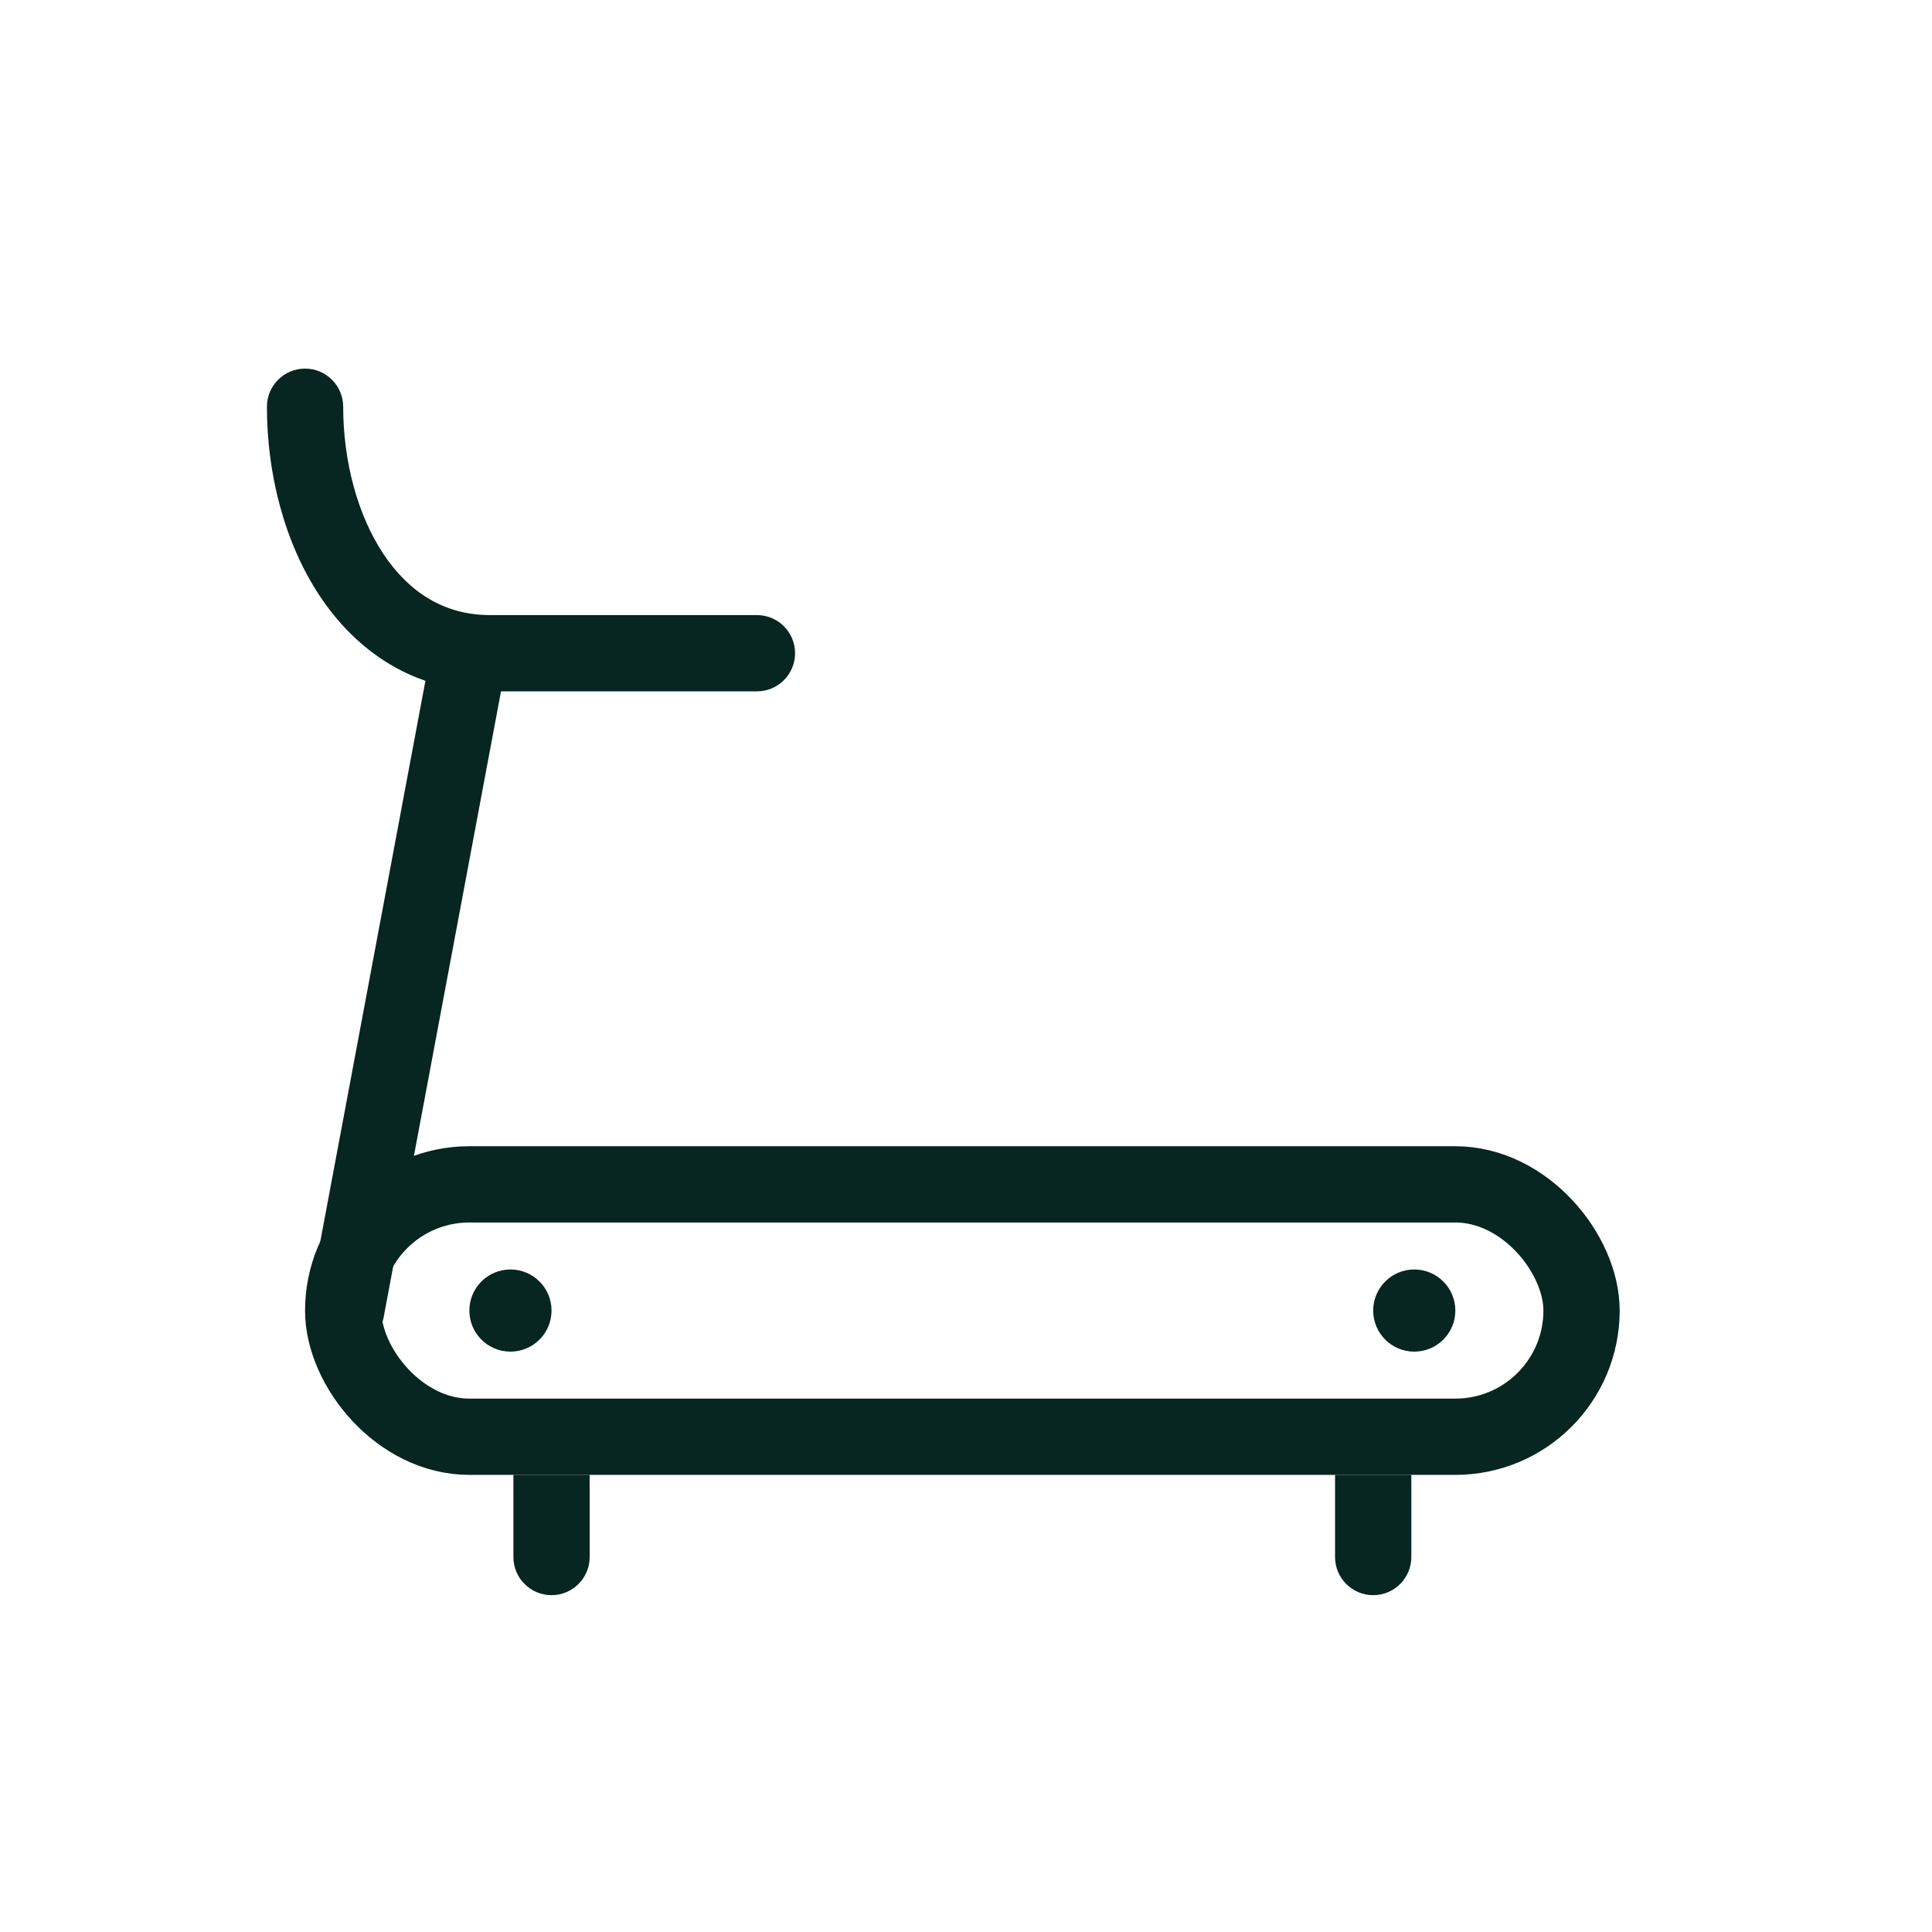 <svg width="38" height="38" viewBox="0 0 38 38" fill="none" xmlns="http://www.w3.org/2000/svg">
<rect width="38" height="38" fill="white"/>
<rect x="6.75" y="23.295" width="24.357" height="4.964" rx="2.482" stroke="#072521" stroke-width="1.5"/>
<path d="M6.071 25.639C5.995 26.046 6.263 26.438 6.67 26.514C7.077 26.59 7.469 26.322 7.545 25.915L6.071 25.639ZM7.545 25.915L9.969 12.986L8.495 12.71L6.071 25.639L7.545 25.915Z" fill="#072521"/>
<path d="M14.888 13.598C15.303 13.598 15.638 13.262 15.638 12.848C15.638 12.434 15.303 12.098 14.888 12.098V13.598ZM6.75 8C6.75 7.586 6.414 7.25 6 7.25C5.586 7.25 5.25 7.586 5.25 8H6.75ZM14.888 12.098H9.636V13.598H14.888V12.098ZM9.636 12.098C8.74 12.098 8.046 11.651 7.546 10.903C7.034 10.136 6.75 9.076 6.75 8H5.25C5.25 9.311 5.59 10.675 6.299 11.736C7.02 12.815 8.145 13.598 9.636 13.598V12.098Z" fill="#072521"/>
<circle cx="27.817" cy="25.777" r="0.808" fill="#072521"/>
<circle cx="10.04" cy="25.777" r="0.808" fill="#072521"/>
<path d="M26.259 30.625C26.259 31.039 26.595 31.375 27.009 31.375C27.423 31.375 27.759 31.039 27.759 30.625H26.259ZM26.259 29.009V30.625H27.759V29.009H26.259Z" fill="#072521"/>
<path d="M10.098 30.625C10.098 31.039 10.434 31.375 10.848 31.375C11.262 31.375 11.598 31.039 11.598 30.625H10.098ZM10.098 29.009V30.625H11.598V29.009H10.098Z" fill="#072521"/>
</svg>
